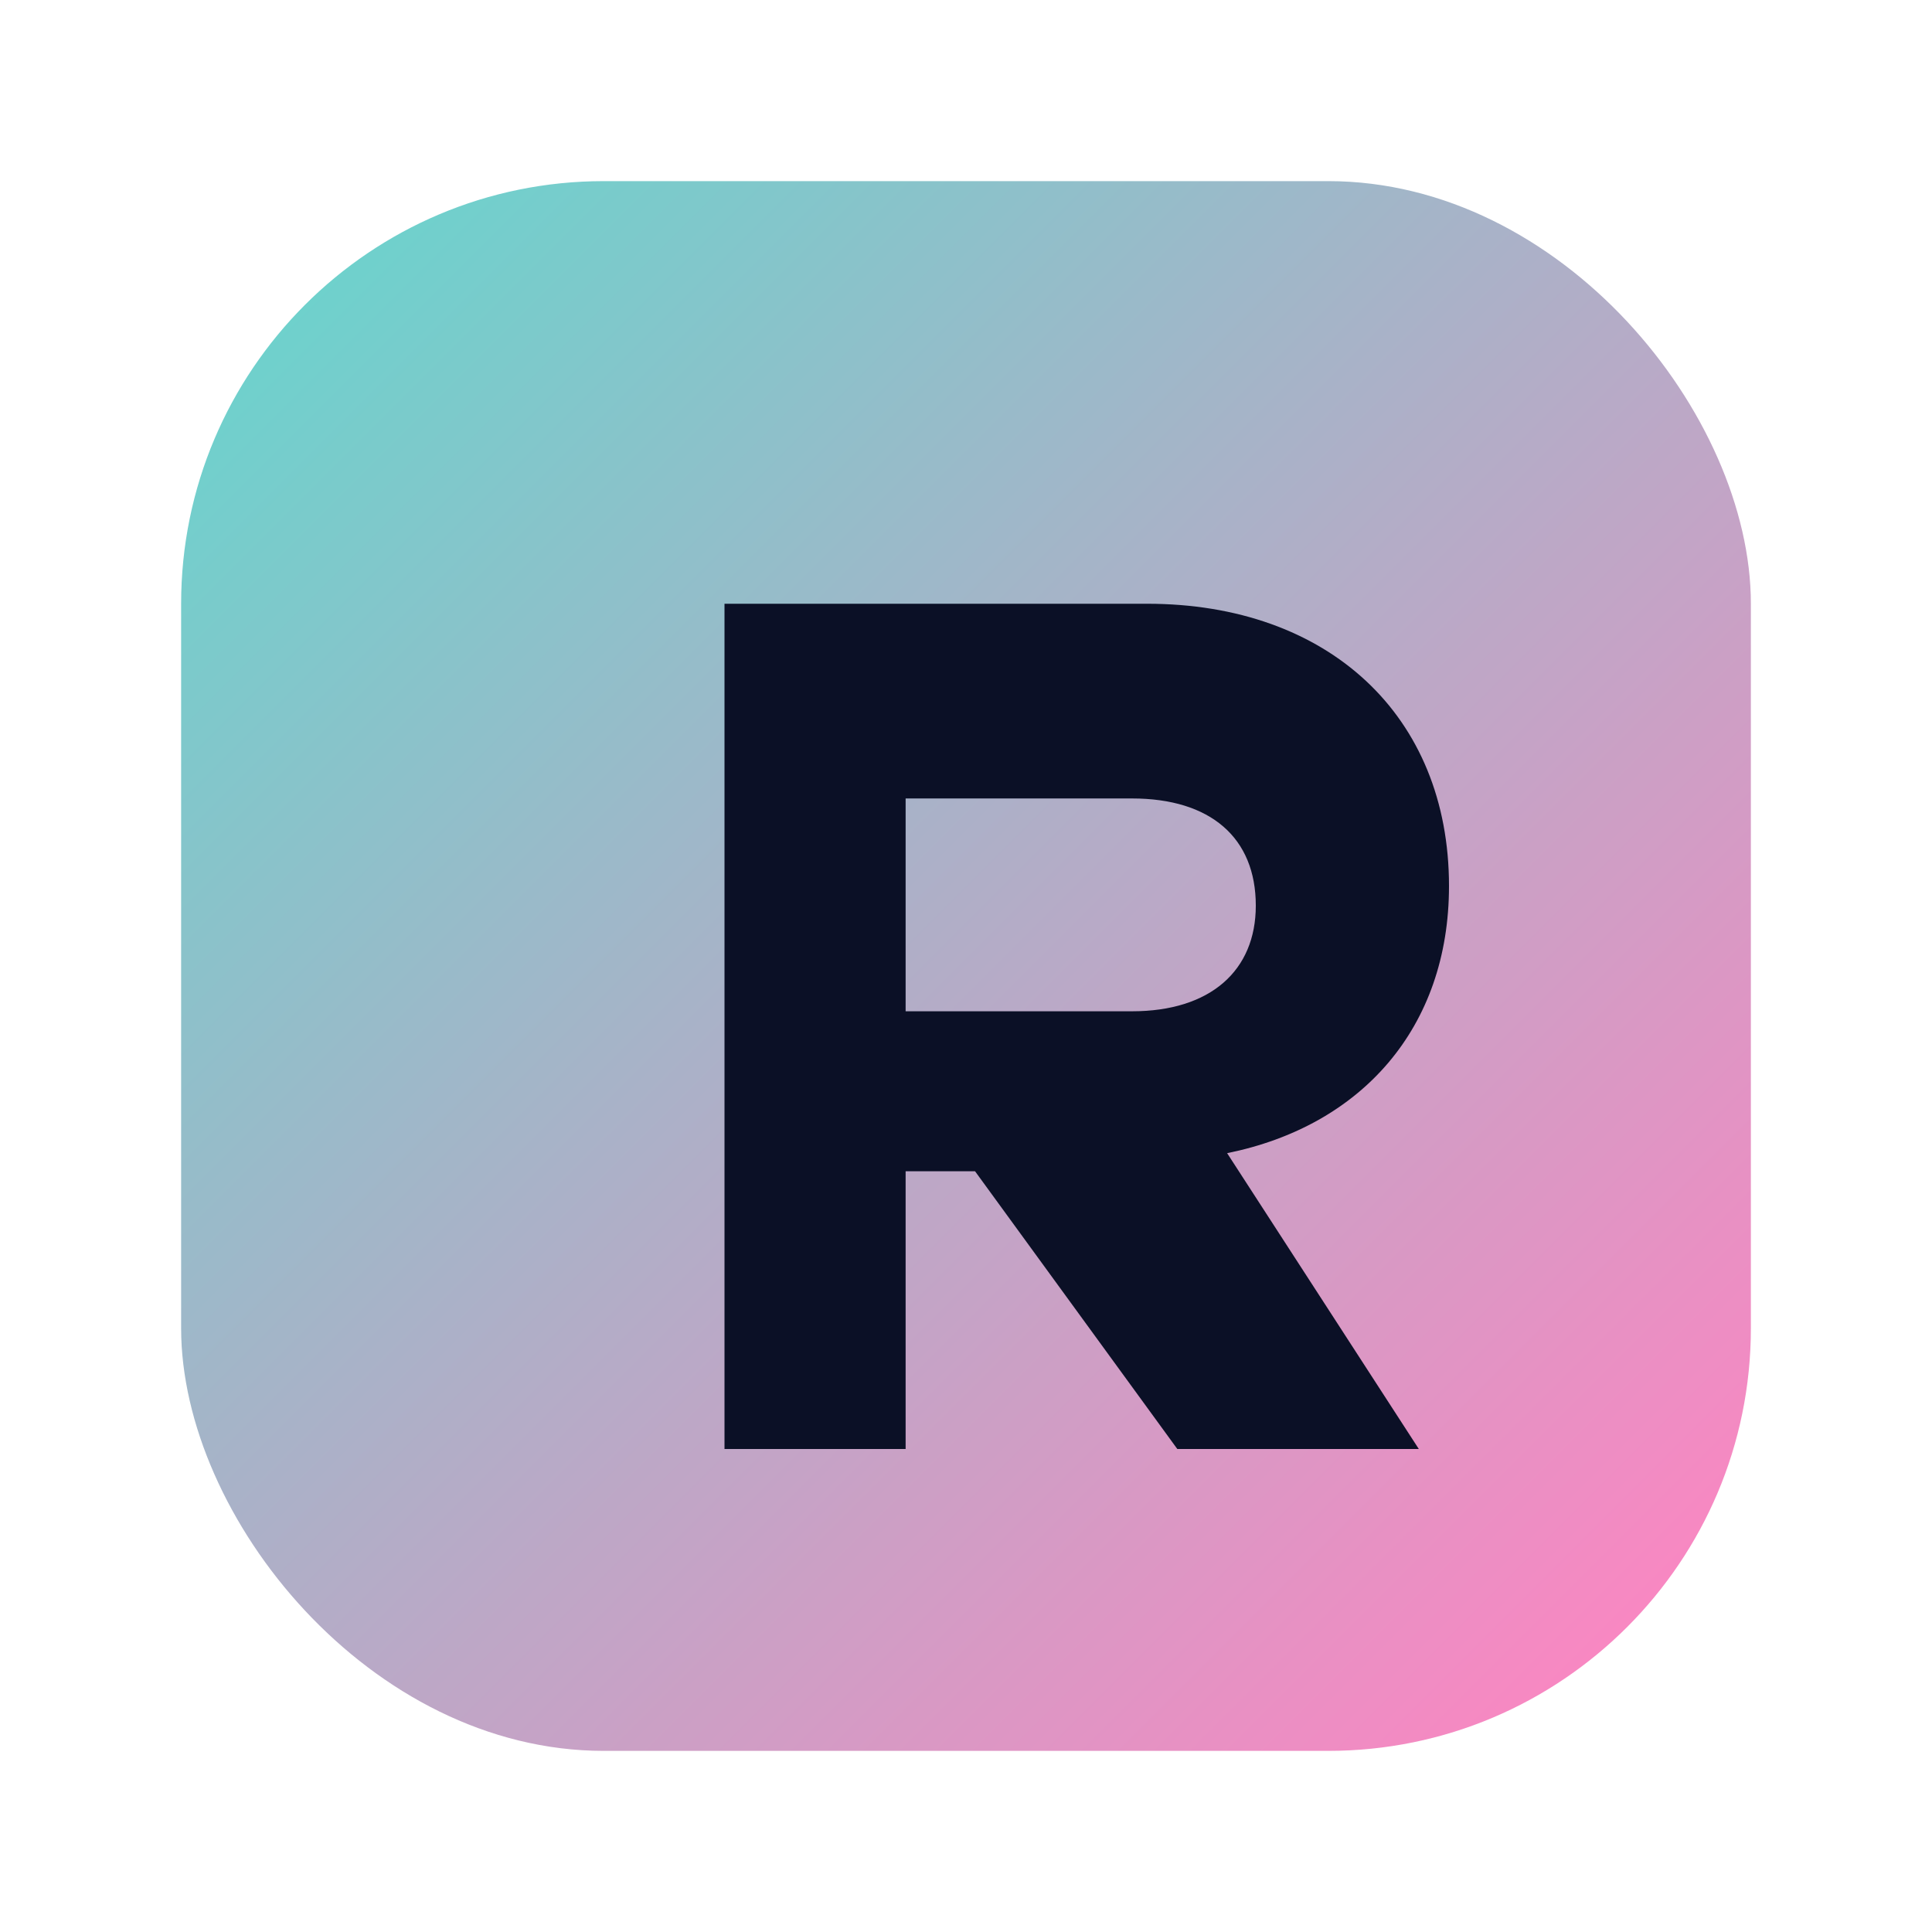 <svg width="128" height="128" viewBox="0 0 128 128" fill="none" xmlns="http://www.w3.org/2000/svg">
  <defs>
    <linearGradient id="rgGradient" x1="16" y1="16" x2="112" y2="112" gradientUnits="userSpaceOnUse">
      <stop stop-color="#4ecdc4" />
      <stop offset="1" stop-color="#ff6fb7" />
    </linearGradient>
  </defs>
  <rect x="12" y="12" width="104" height="104" rx="28" fill="url(#rgGradient)" opacity="0.85" />
  <path d="M48 40h28c12 0 20 7.4 20 18.7 0 9.4-5.8 15.9-14.7 17.7L94 96H78L64.6 77.6H60V96H48V40Zm27 27c5.2 0 8.2-2.7 8.2-7 0-4.5-3-7.1-8.2-7.1H60v14.1H75Z" fill="#0b1026"/>
</svg>

